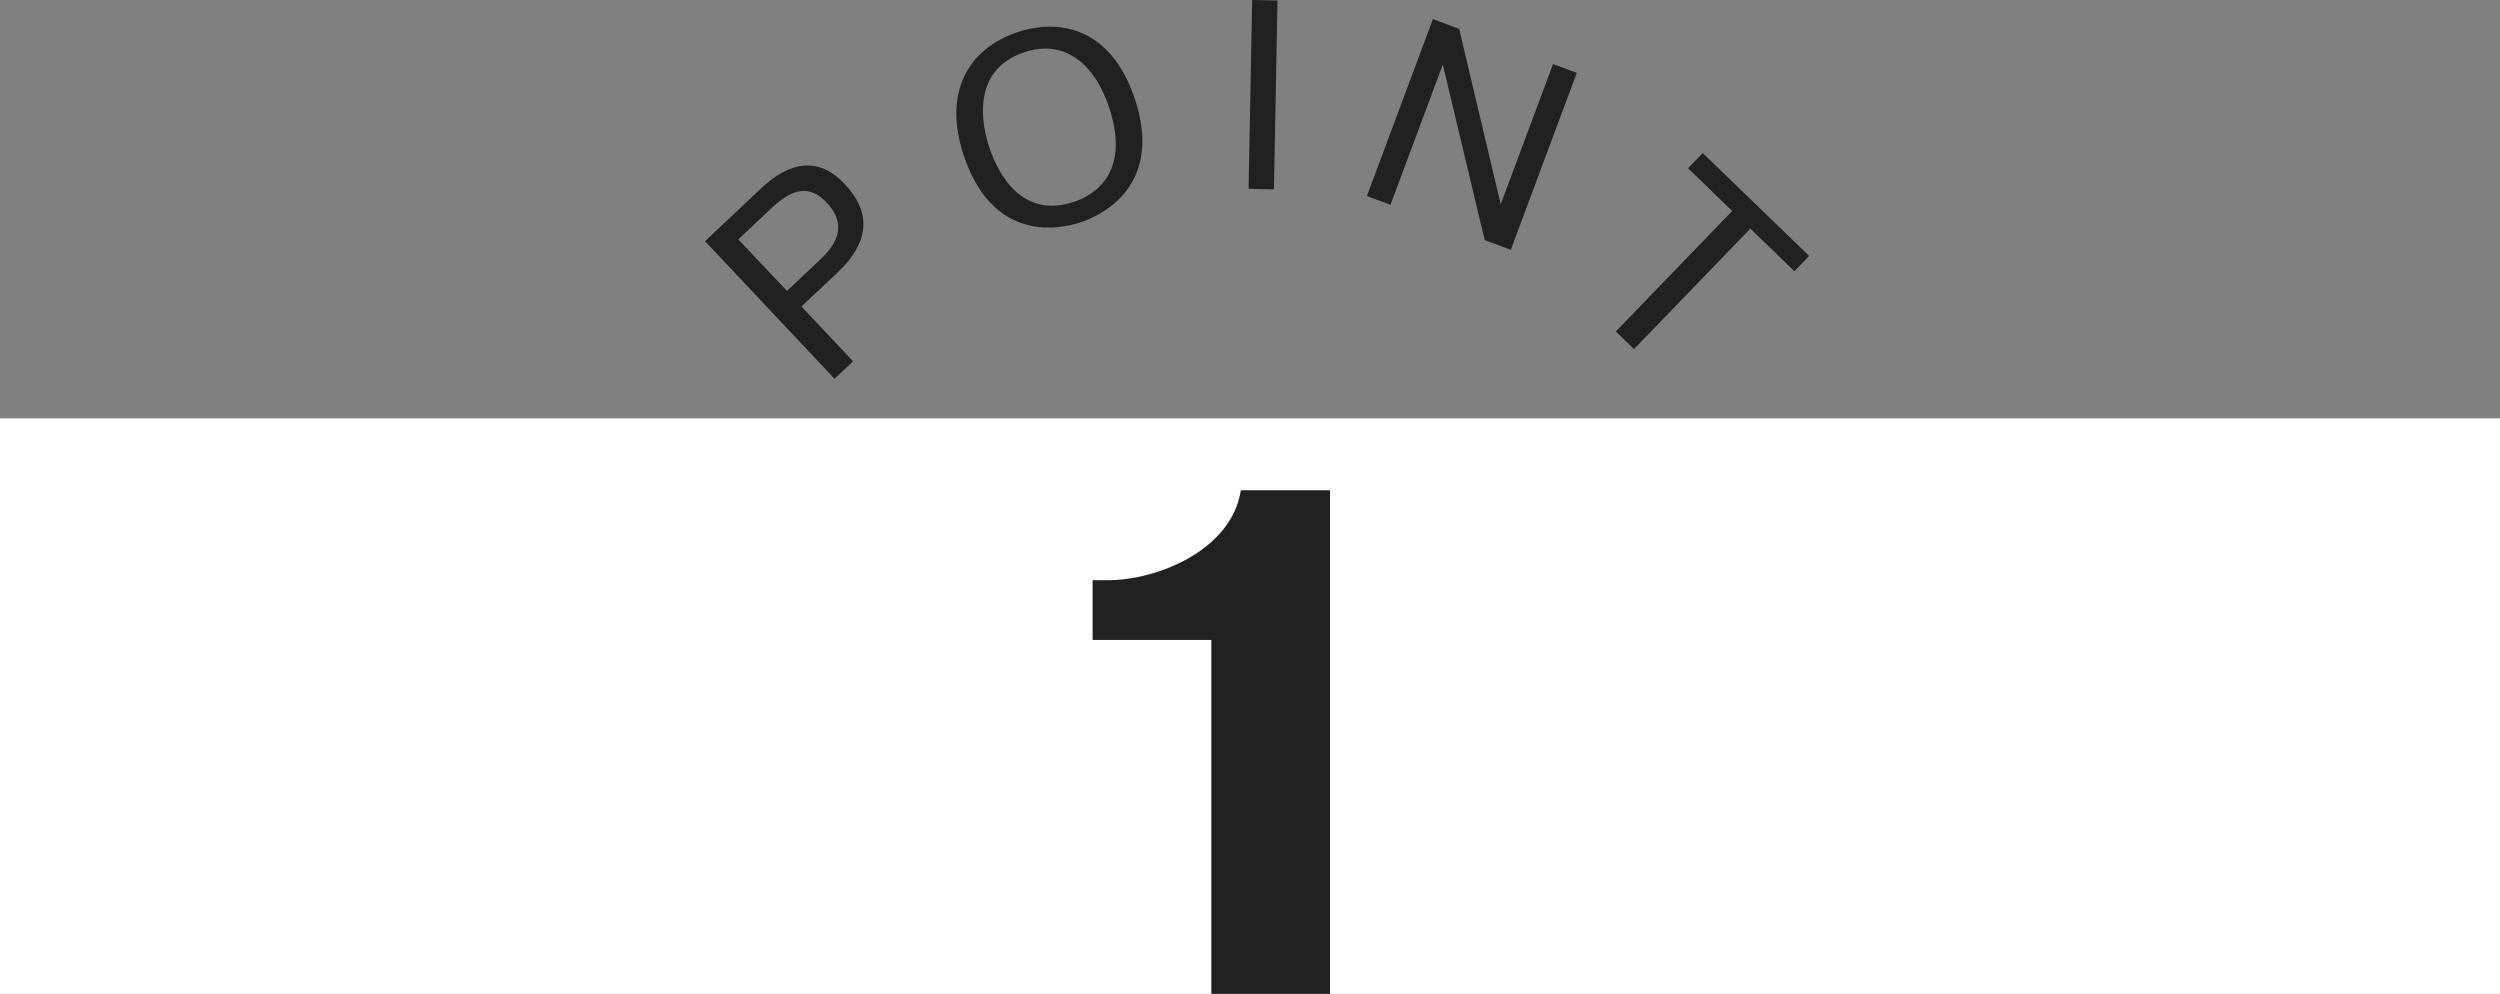 <?xml version="1.0" encoding="UTF-8"?><svg id="_レイヤー_2" xmlns="http://www.w3.org/2000/svg" viewBox="0 0 139 55.26"><rect x="0" y="0" width="139" height="55.26" fill="#808080" stroke="none"/><defs><style>.cls-1{fill:#212121;}.cls-1,.cls-2{stroke-width:0px;}.cls-3{isolation:isolate;}.cls-2{fill:#fff;}</style></defs><g id="txt"><rect class="cls-2" y="23.26" width="139" height="32"/><g class="cls-3"><path class="cls-1" d="M42.31,10.48c1.56-1.47,3.17-1.83,4.66-.24,1.35,1.43,1.55,3.07-.42,4.93l-1.99,1.87,2.87,3.05-1.03.97-7.2-7.65,3.11-2.93ZM43.75,16.18l1.88-1.77c1.22-1.15,1.26-2.16.32-3.16-.9-.95-1.84-.82-3.02.29l-1.88,1.77,2.71,2.87Z"/><path class="cls-1" d="M56.57,1.79c2.2-.74,5.16-.37,6.52,3.69,1.74,5.2-2.37,6.66-2.98,6.87-.65.22-4.77,1.52-6.52-3.69-1.17-3.48.21-5.94,2.98-6.87ZM59.72,11.22c.68-.23,3.28-1.26,1.94-5.27-.79-2.35-2.43-3.81-4.72-3.04-3.04,1.02-2.3,4.19-1.94,5.27.54,1.61,1.87,3.99,4.72,3.04Z"/><path class="cls-1" d="M71.03.03l-.2,10.5-1.41-.03.2-10.5,1.41.03Z"/><path class="cls-1" d="M77.32,11.39l-1.32-.49,3.67-9.84,1.46.55,2.31,9.75,2.91-7.8,1.32.49-3.67,9.84-1.45-.54-2.33-9.76-2.91,7.8Z"/><path class="cls-1" d="M93.85,9.36l.82-.85,5.92,5.72-.82.85-2.45-2.37-6.47,6.7-1.01-.98,6.47-6.7-2.46-2.38Z"/></g><g id="_メルトオフ処方" class="cls-3"><g class="cls-3"><path class="cls-1" d="M60.75,32.26h.84c2.72,0,6.88-1.64,7.4-5h4.96v28h-6.6v-19.68h-6.6v-3.32Z"/></g></g></g></svg>